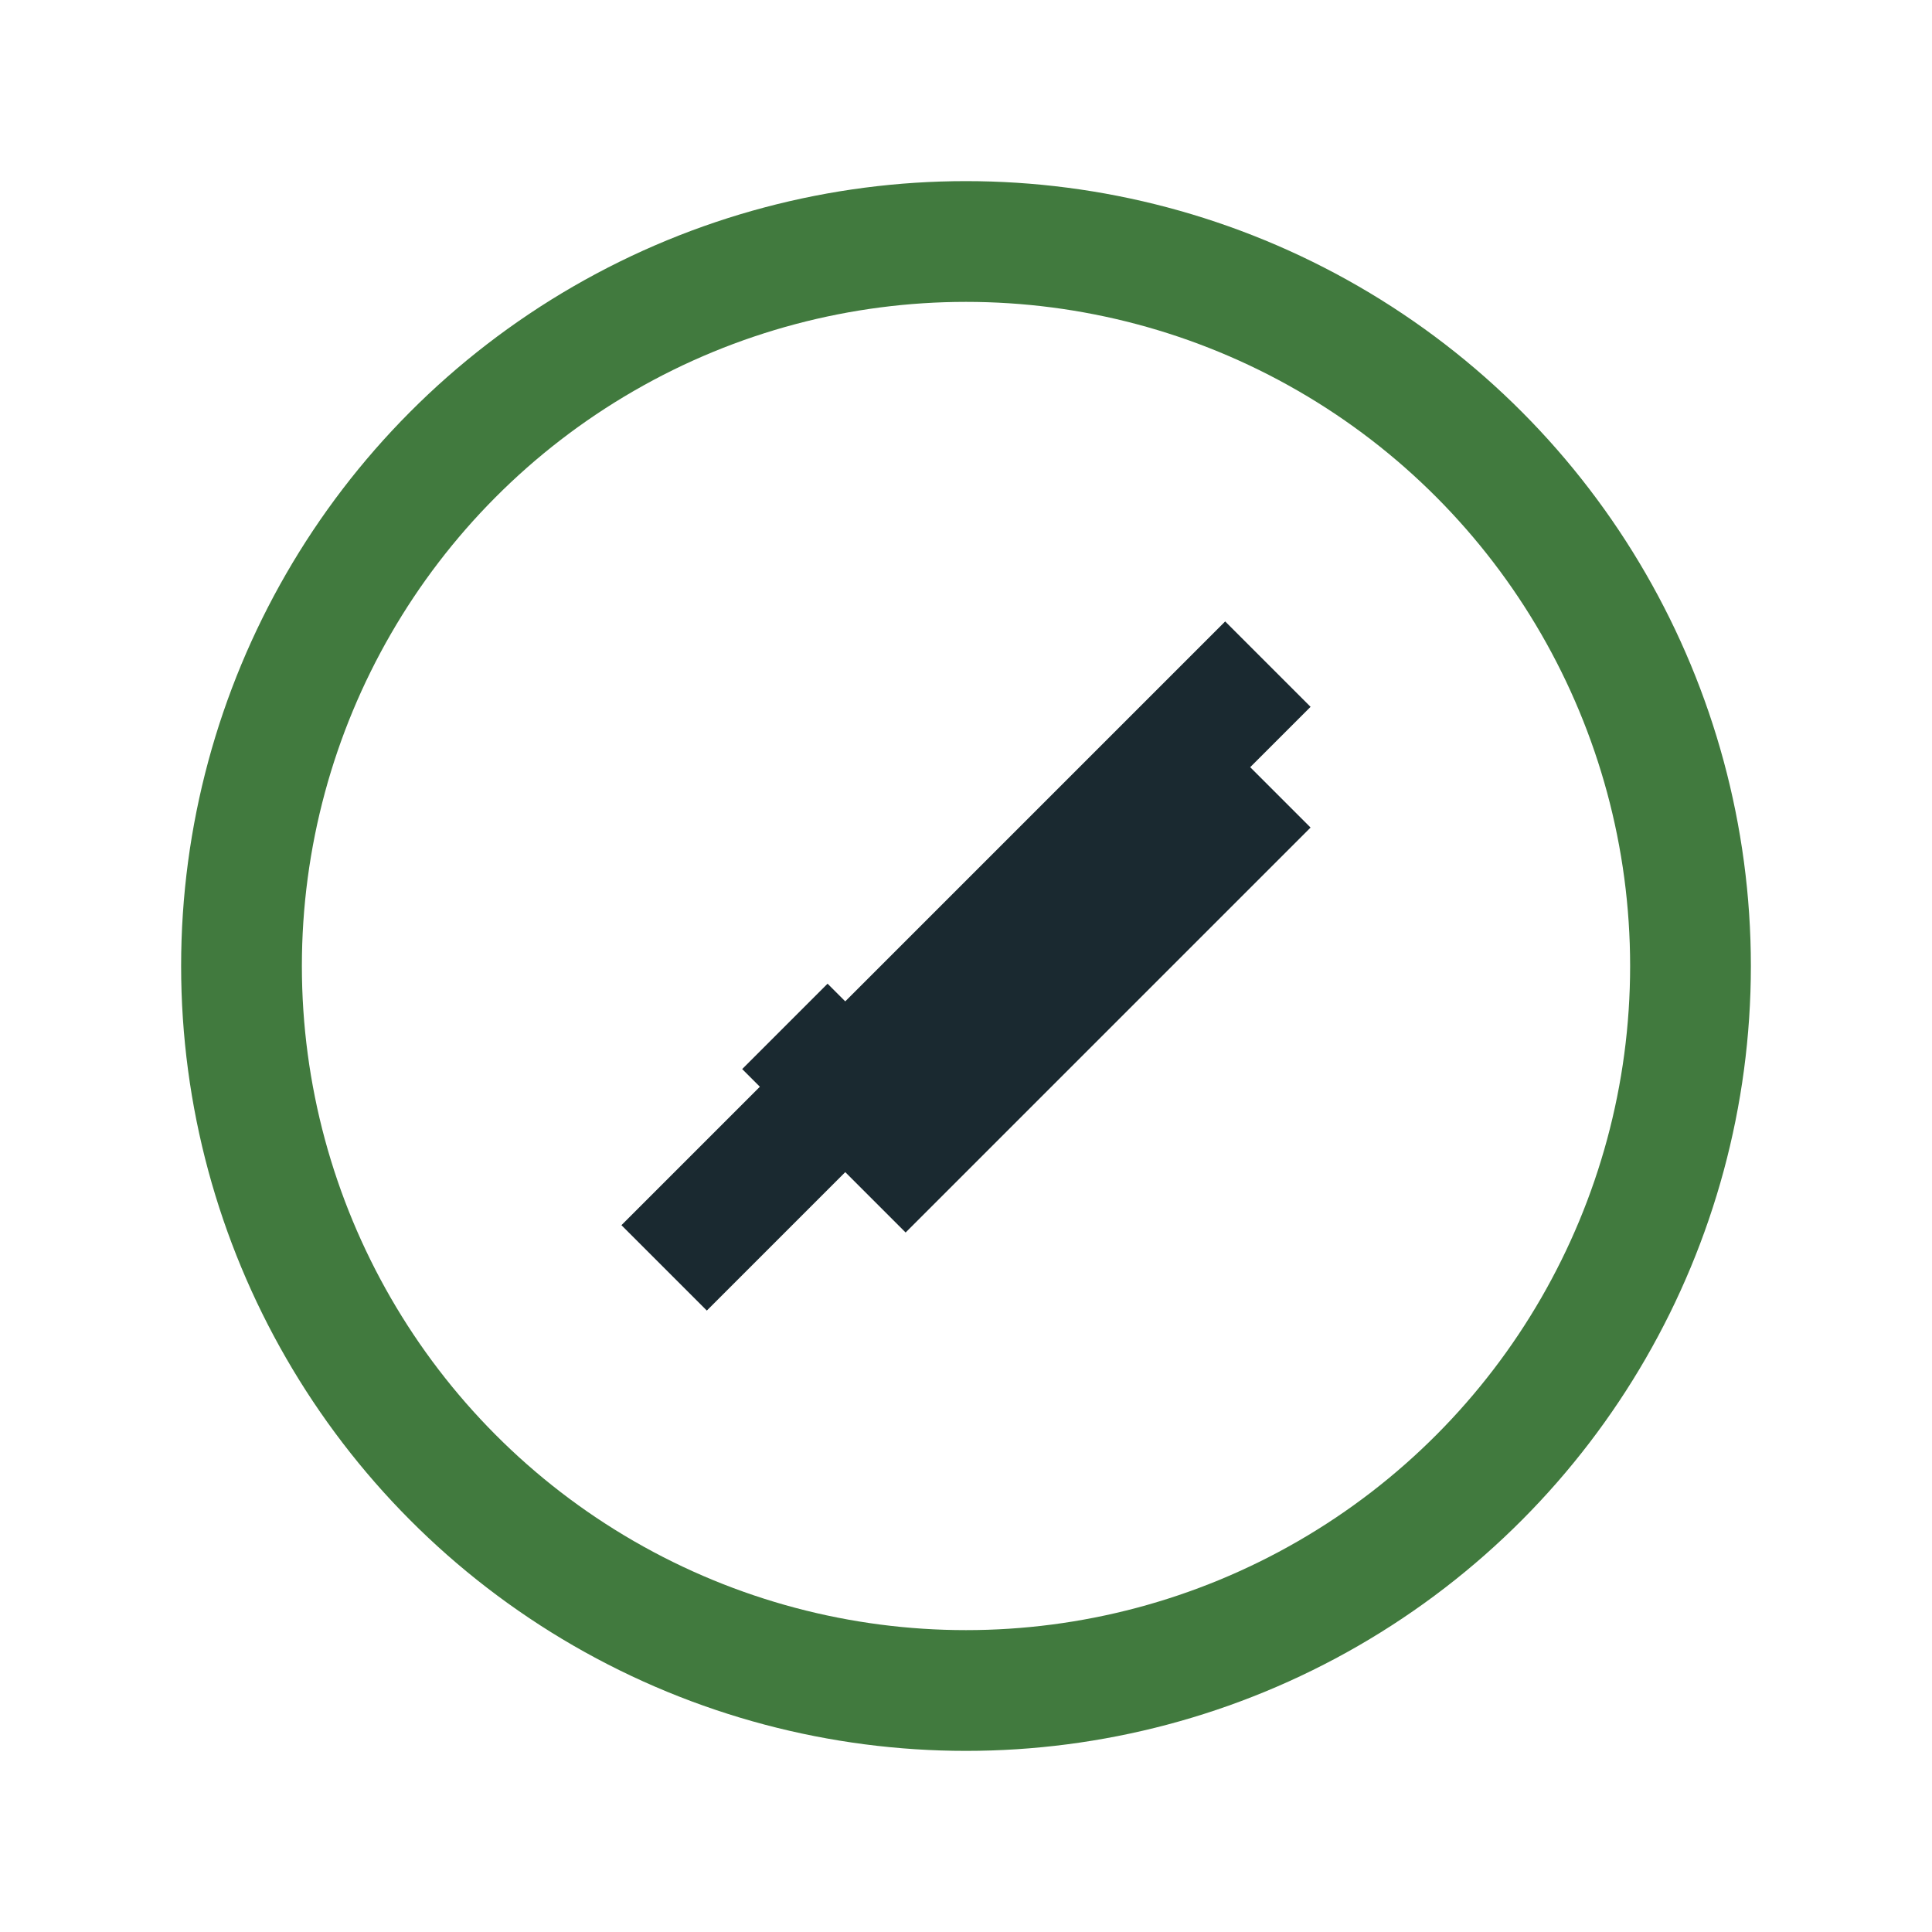 <?xml version="1.0" encoding="UTF-8"?>
<svg xmlns="http://www.w3.org/2000/svg" width="32" height="32" viewBox="0 0 32 32"><circle cx="16" cy="16" r="12" fill="none" stroke="#417A3E" stroke-width="2"/><path d="M11 21l10-10M13 17l2 2 6-6" stroke="#1A2930" stroke-width="2" fill="none"/></svg>